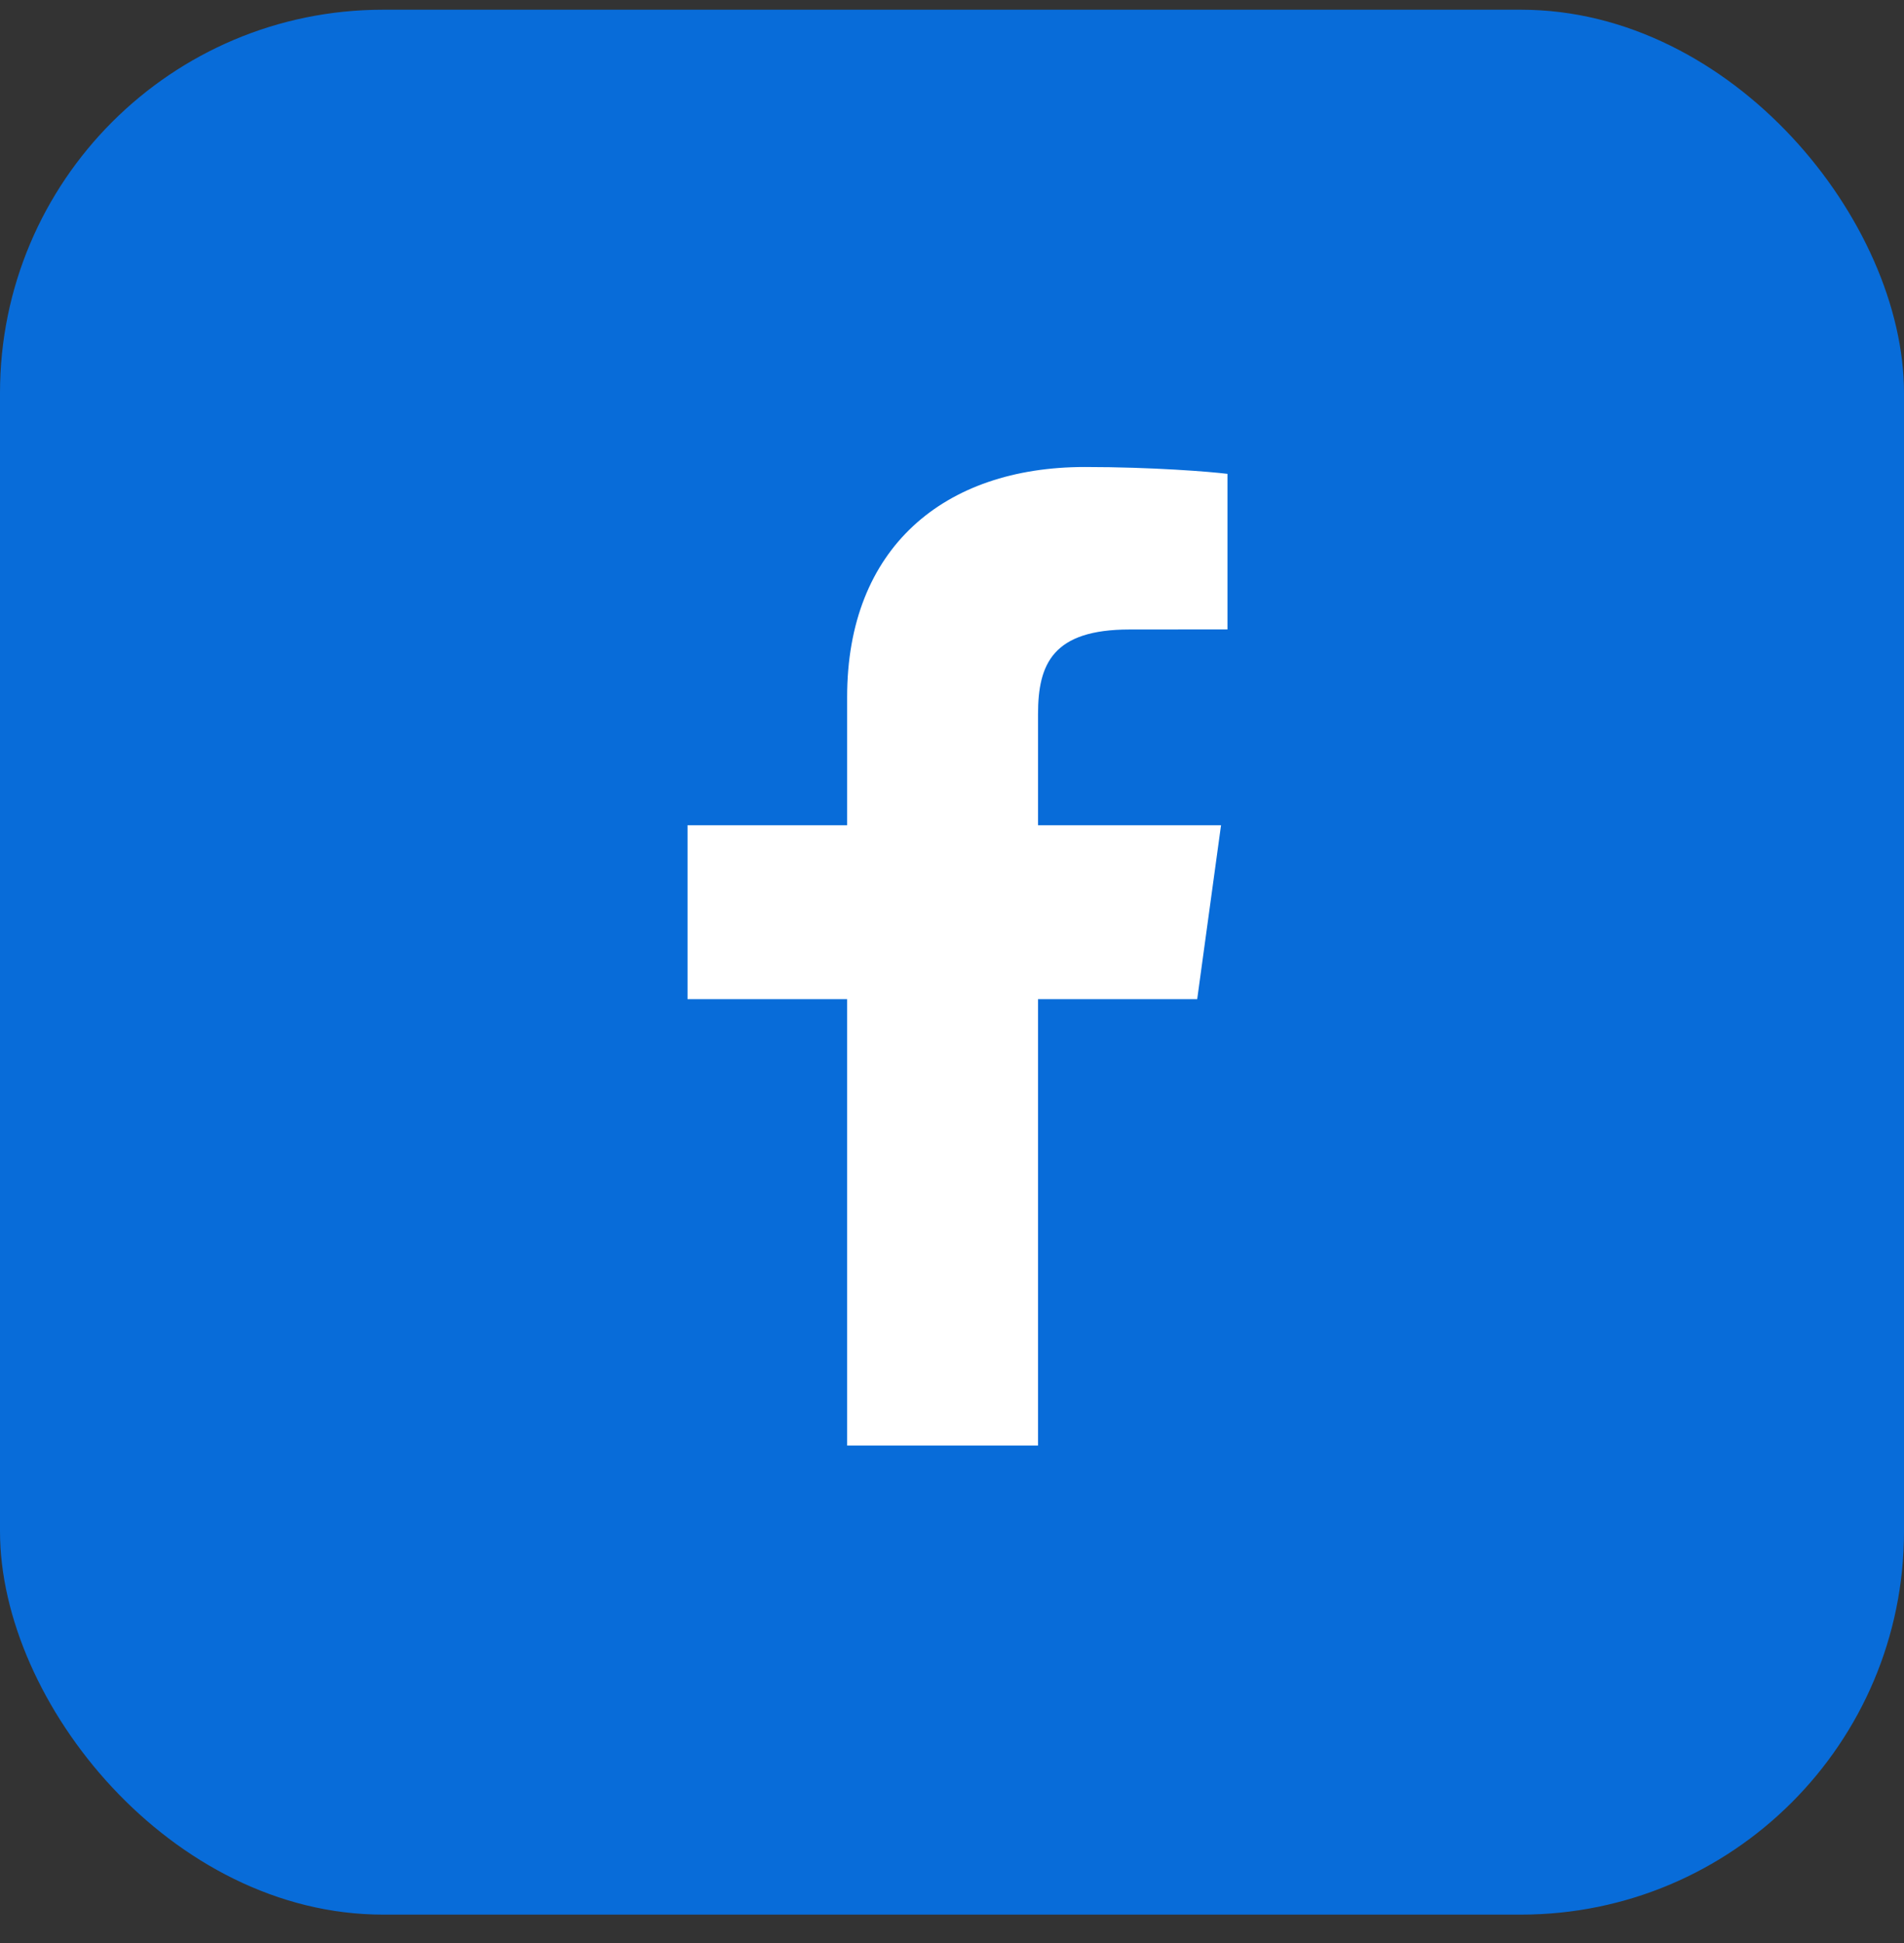 <svg width="50" height="51" viewBox="0 0 50 51" fill="none" xmlns="http://www.w3.org/2000/svg">
<rect x="0" y="0" width="50" height="51" fill="#333333" stroke="none"/>
<rect y="0.255" width="50" height="50" rx="10.058" fill="#086CD9"/>
<path d="M27.259 37.942V26.226H31.439L32.065 21.66H27.259V18.745C27.259 17.423 27.649 16.523 29.664 16.523L32.234 16.521V12.438C31.79 12.382 30.264 12.258 28.489 12.258C24.783 12.258 22.246 14.386 22.246 18.293V21.66H18.055V26.226H22.246V37.942H27.259V37.942Z" fill="white"/>
</svg>
